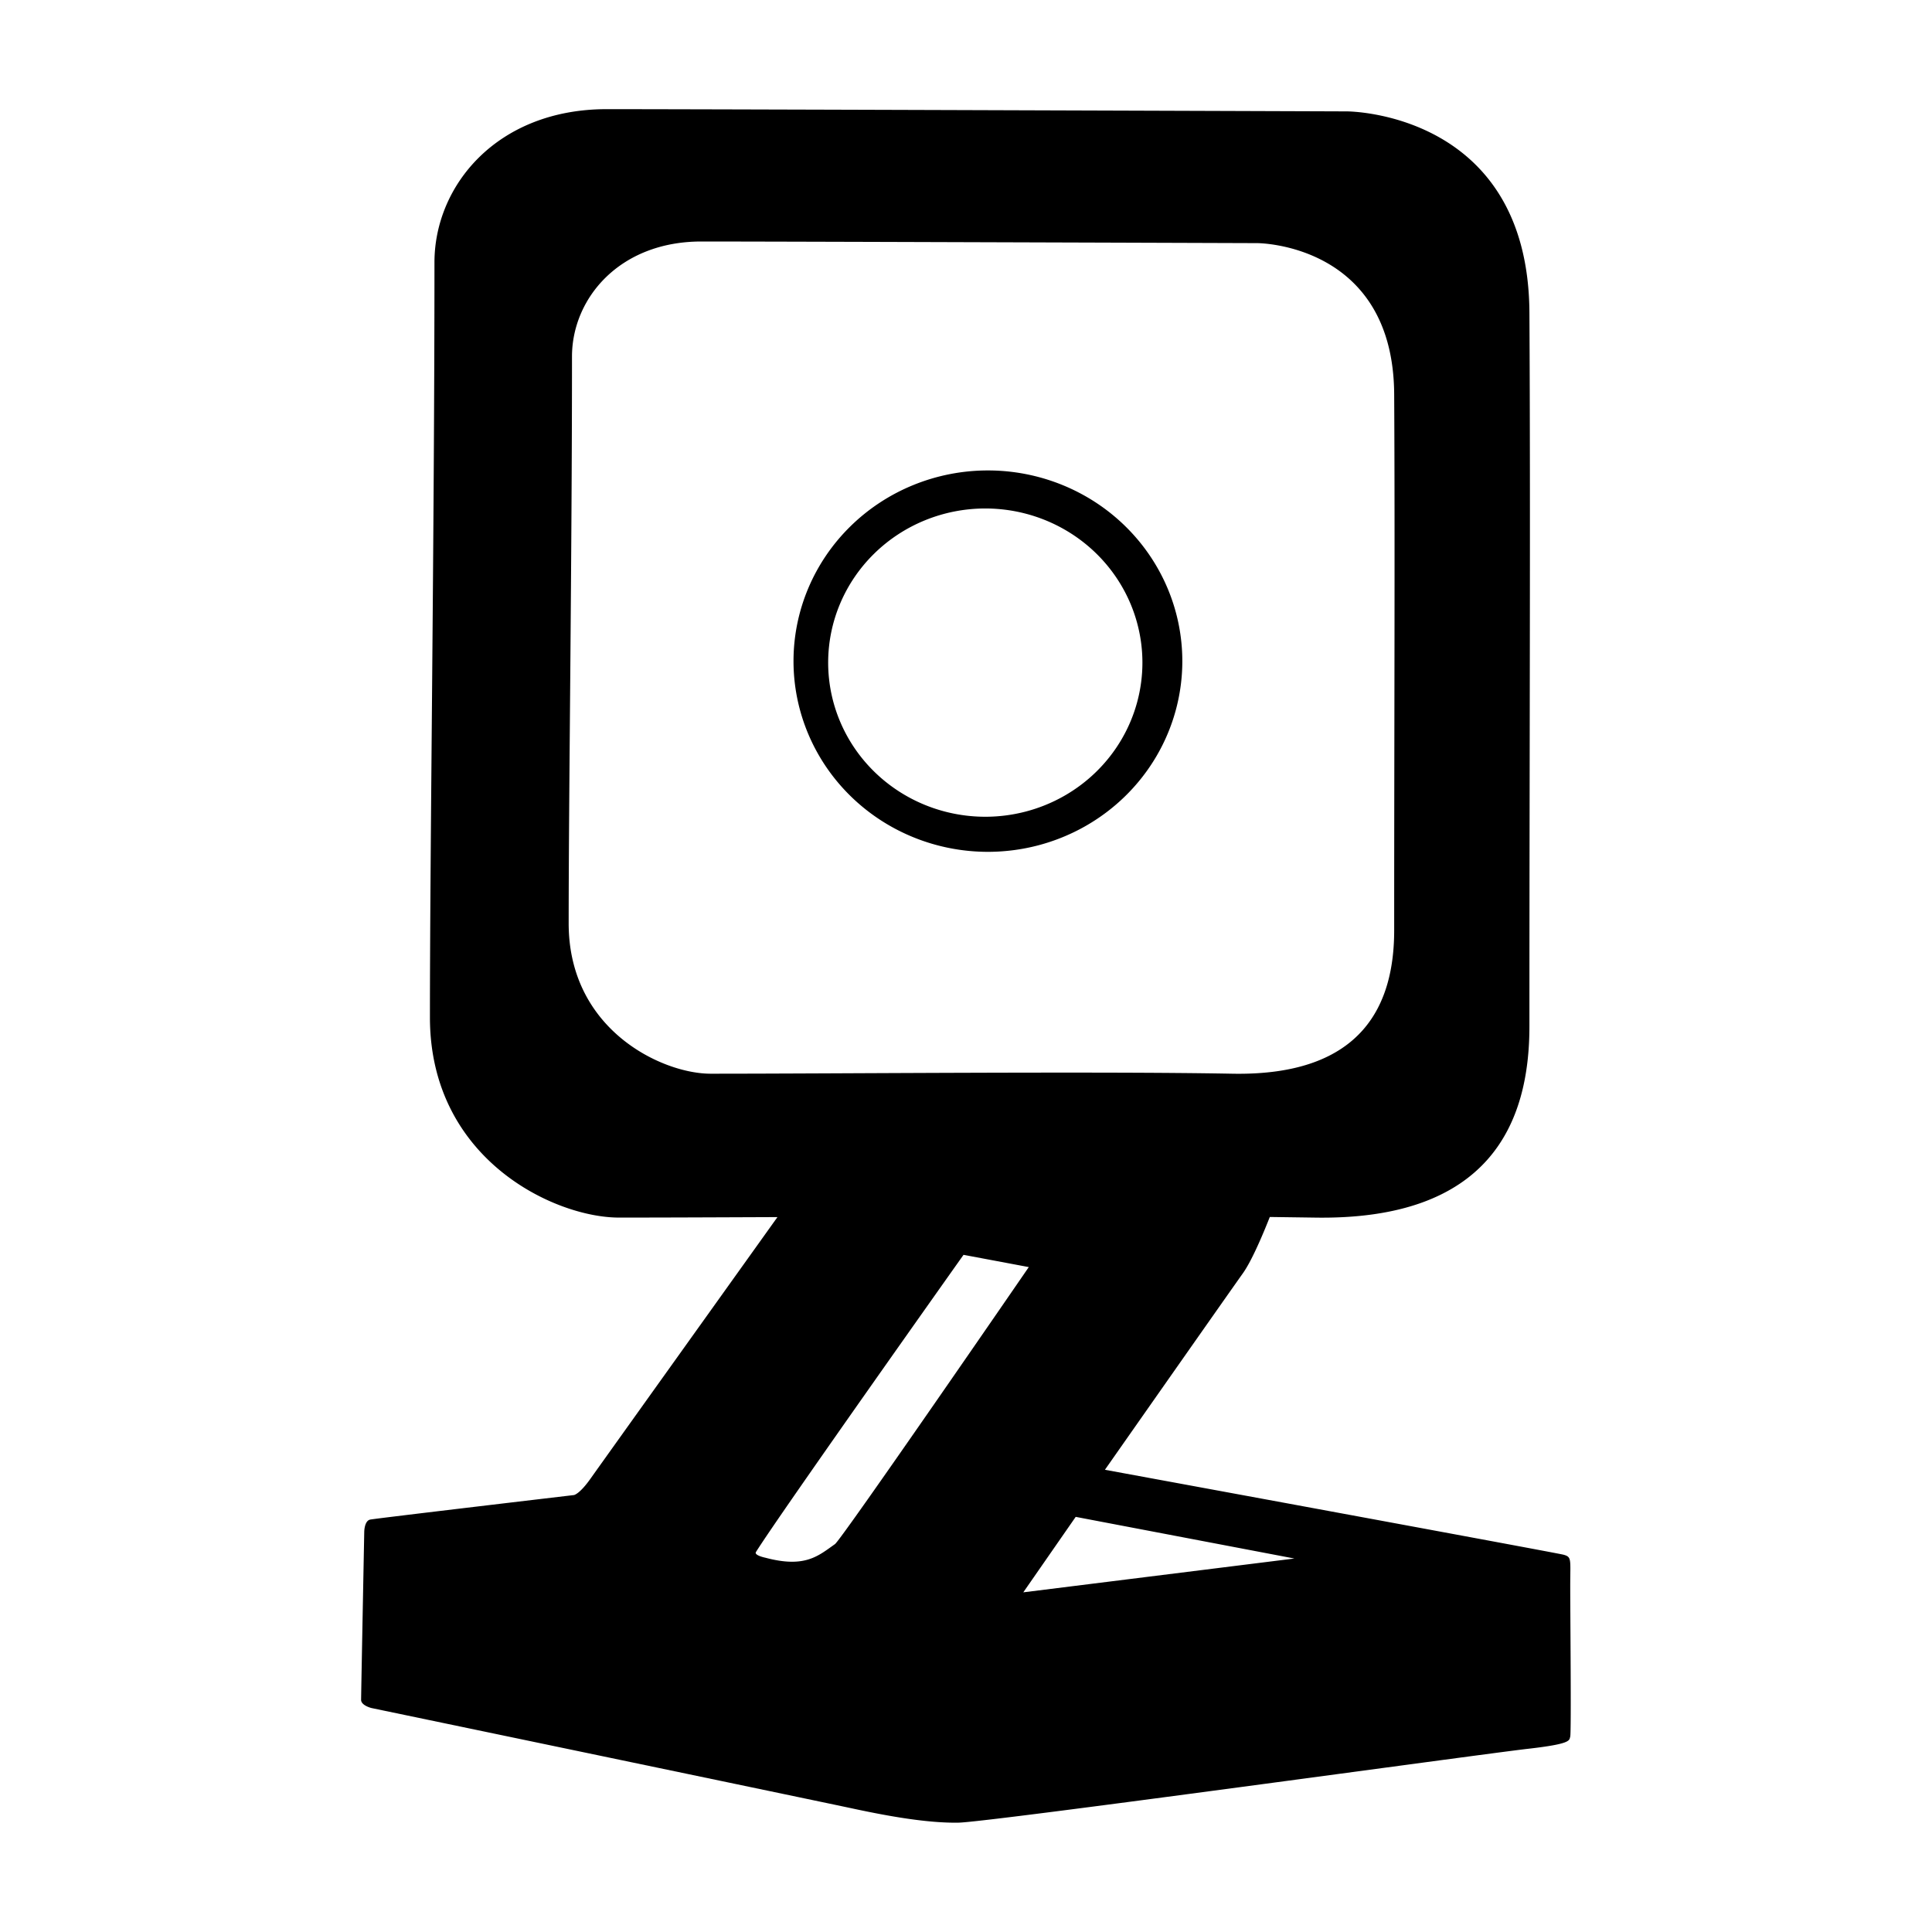 <?xml version="1.0" encoding="utf-8"?>
<!-- Generator: www.svgicons.com -->
<svg xmlns="http://www.w3.org/2000/svg" width="800" height="800" viewBox="0 0 32 32">
<path fill="currentColor" d="M10.049 1.808c-1.816 0-2.853 1.265-2.853 2.538c0 4.428-.075 9.707-.075 12.505c0 2.352 2.066 3.316 3.131 3.316c.713 0 1.622-.004 2.625-.008c-.107.15-2.91 4.069-3.094 4.329c-.187.265-.278.275-.278.275s-3.275.386-3.373.406c-.099.02-.099.206-.099.206s-.052 2.69-.052 2.78c0 .093.17.135.17.135s7.51 1.565 8.029 1.677c.518.11 1.176.231 1.695.222c.518-.01 8.697-1.14 9.43-1.223c.73-.083.684-.139.703-.203c.019-.065 0-2.048 0-2.492c0-.445.028-.482-.111-.52c-.14-.036-7.596-1.407-7.596-1.407s1.954-2.789 2.289-3.26c.16-.227.361-.722.442-.927l.725.01c2.927.055 3.575-1.576 3.575-3.168c0-4.577.019-8.485 0-11.82c-.018-3.334-3.02-3.334-3.02-3.334s-10.448-.037-12.263-.037M11.617 4c1.363 0 9.208.027 9.208.027s2.253 0 2.267 2.504c.014 2.504 0 5.438 0 8.875c0 1.195-.486 2.42-2.684 2.378c-2.198-.041-6.538 0-8.638 0c-.8 0-2.351-.723-2.351-2.49c0-2.1.055-6.064.055-9.389c0-.956.78-1.905 2.143-1.905m4.746 3.792a3.22 3.159 0 0 0-3.22 3.158a3.22 3.159 0 0 0 3.22 3.159a3.22 3.159 0 0 0 3.22-3.159a3.22 3.159 0 0 0-3.22-3.158m-.044.63a2.603 2.553 0 0 1 2.603 2.553a2.603 2.553 0 0 1-2.603 2.553a2.603 2.553 0 0 1-2.602-2.553a2.603 2.553 0 0 1 2.602-2.553m-.36 12.362l1.081.203s-3.103 4.514-3.21 4.588c-.28.198-.497.4-1.152.226c0 0-.192-.039-.157-.095c.407-.648 3.438-4.922 3.438-4.922m1.858 4.34l3.622.69l-4.49.56z"/>
</svg>